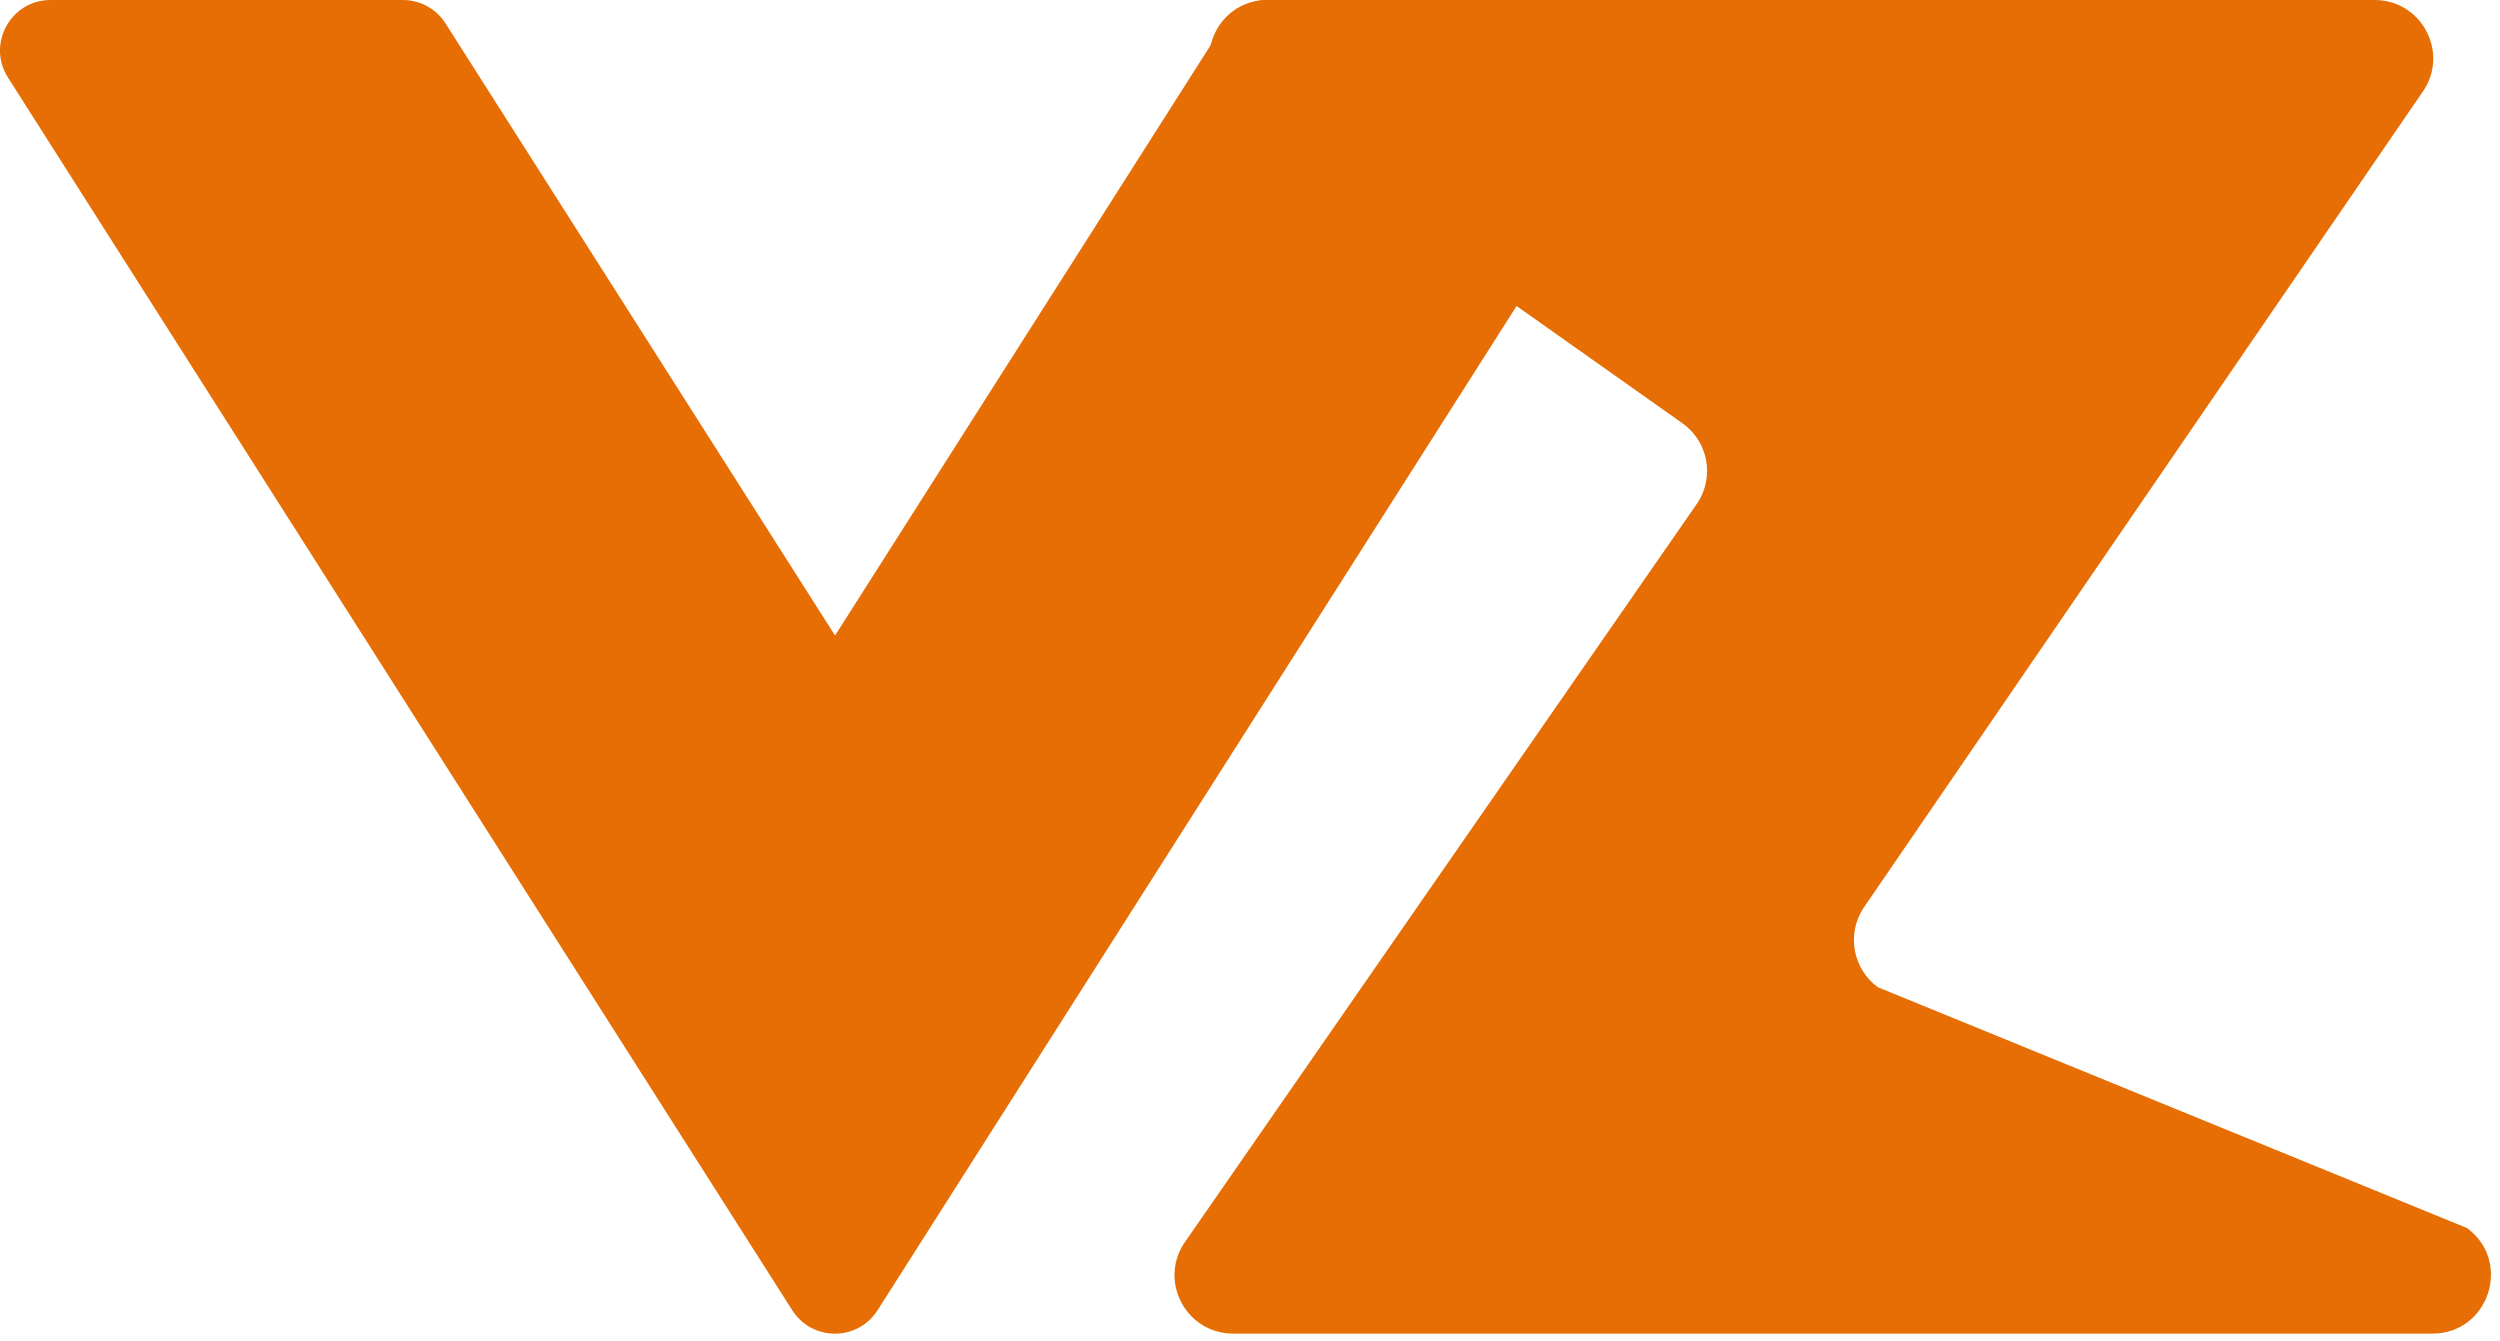 <svg width="110" height="59" viewBox="0 0 110 59" fill="none" xmlns="http://www.w3.org/2000/svg">
<path d="M107.024 58.679H54.257C52.227 58.679 50.994 56.439 52.084 54.728L74.71 22.099C75.437 20.956 75.151 19.444 74.059 18.646L54.257 4.648C52.249 3.179 53.288 0 55.778 0H104.485C106.515 0 107.748 2.241 106.658 3.951L81.974 39.981C81.247 41.124 81.532 42.636 82.625 43.438L108.544 54.032C110.553 55.5 109.514 58.679 107.024 58.679Z" fill="#E66E04"/>
<path d="M71.25 0C73.005 0 74.069 1.934 73.126 3.413L47.121 44.281L38.612 57.652C37.737 59.024 35.735 59.024 34.86 57.652L26.351 44.281L0.351 3.413C-0.591 1.934 0.472 0 2.227 0H17.727C18.489 0 19.194 0.387 19.603 1.03L36.742 27.963L53.877 1.03C54.287 0.39 54.995 0 55.754 0H71.253H71.25Z" fill="#E66E04"/>
</svg>
